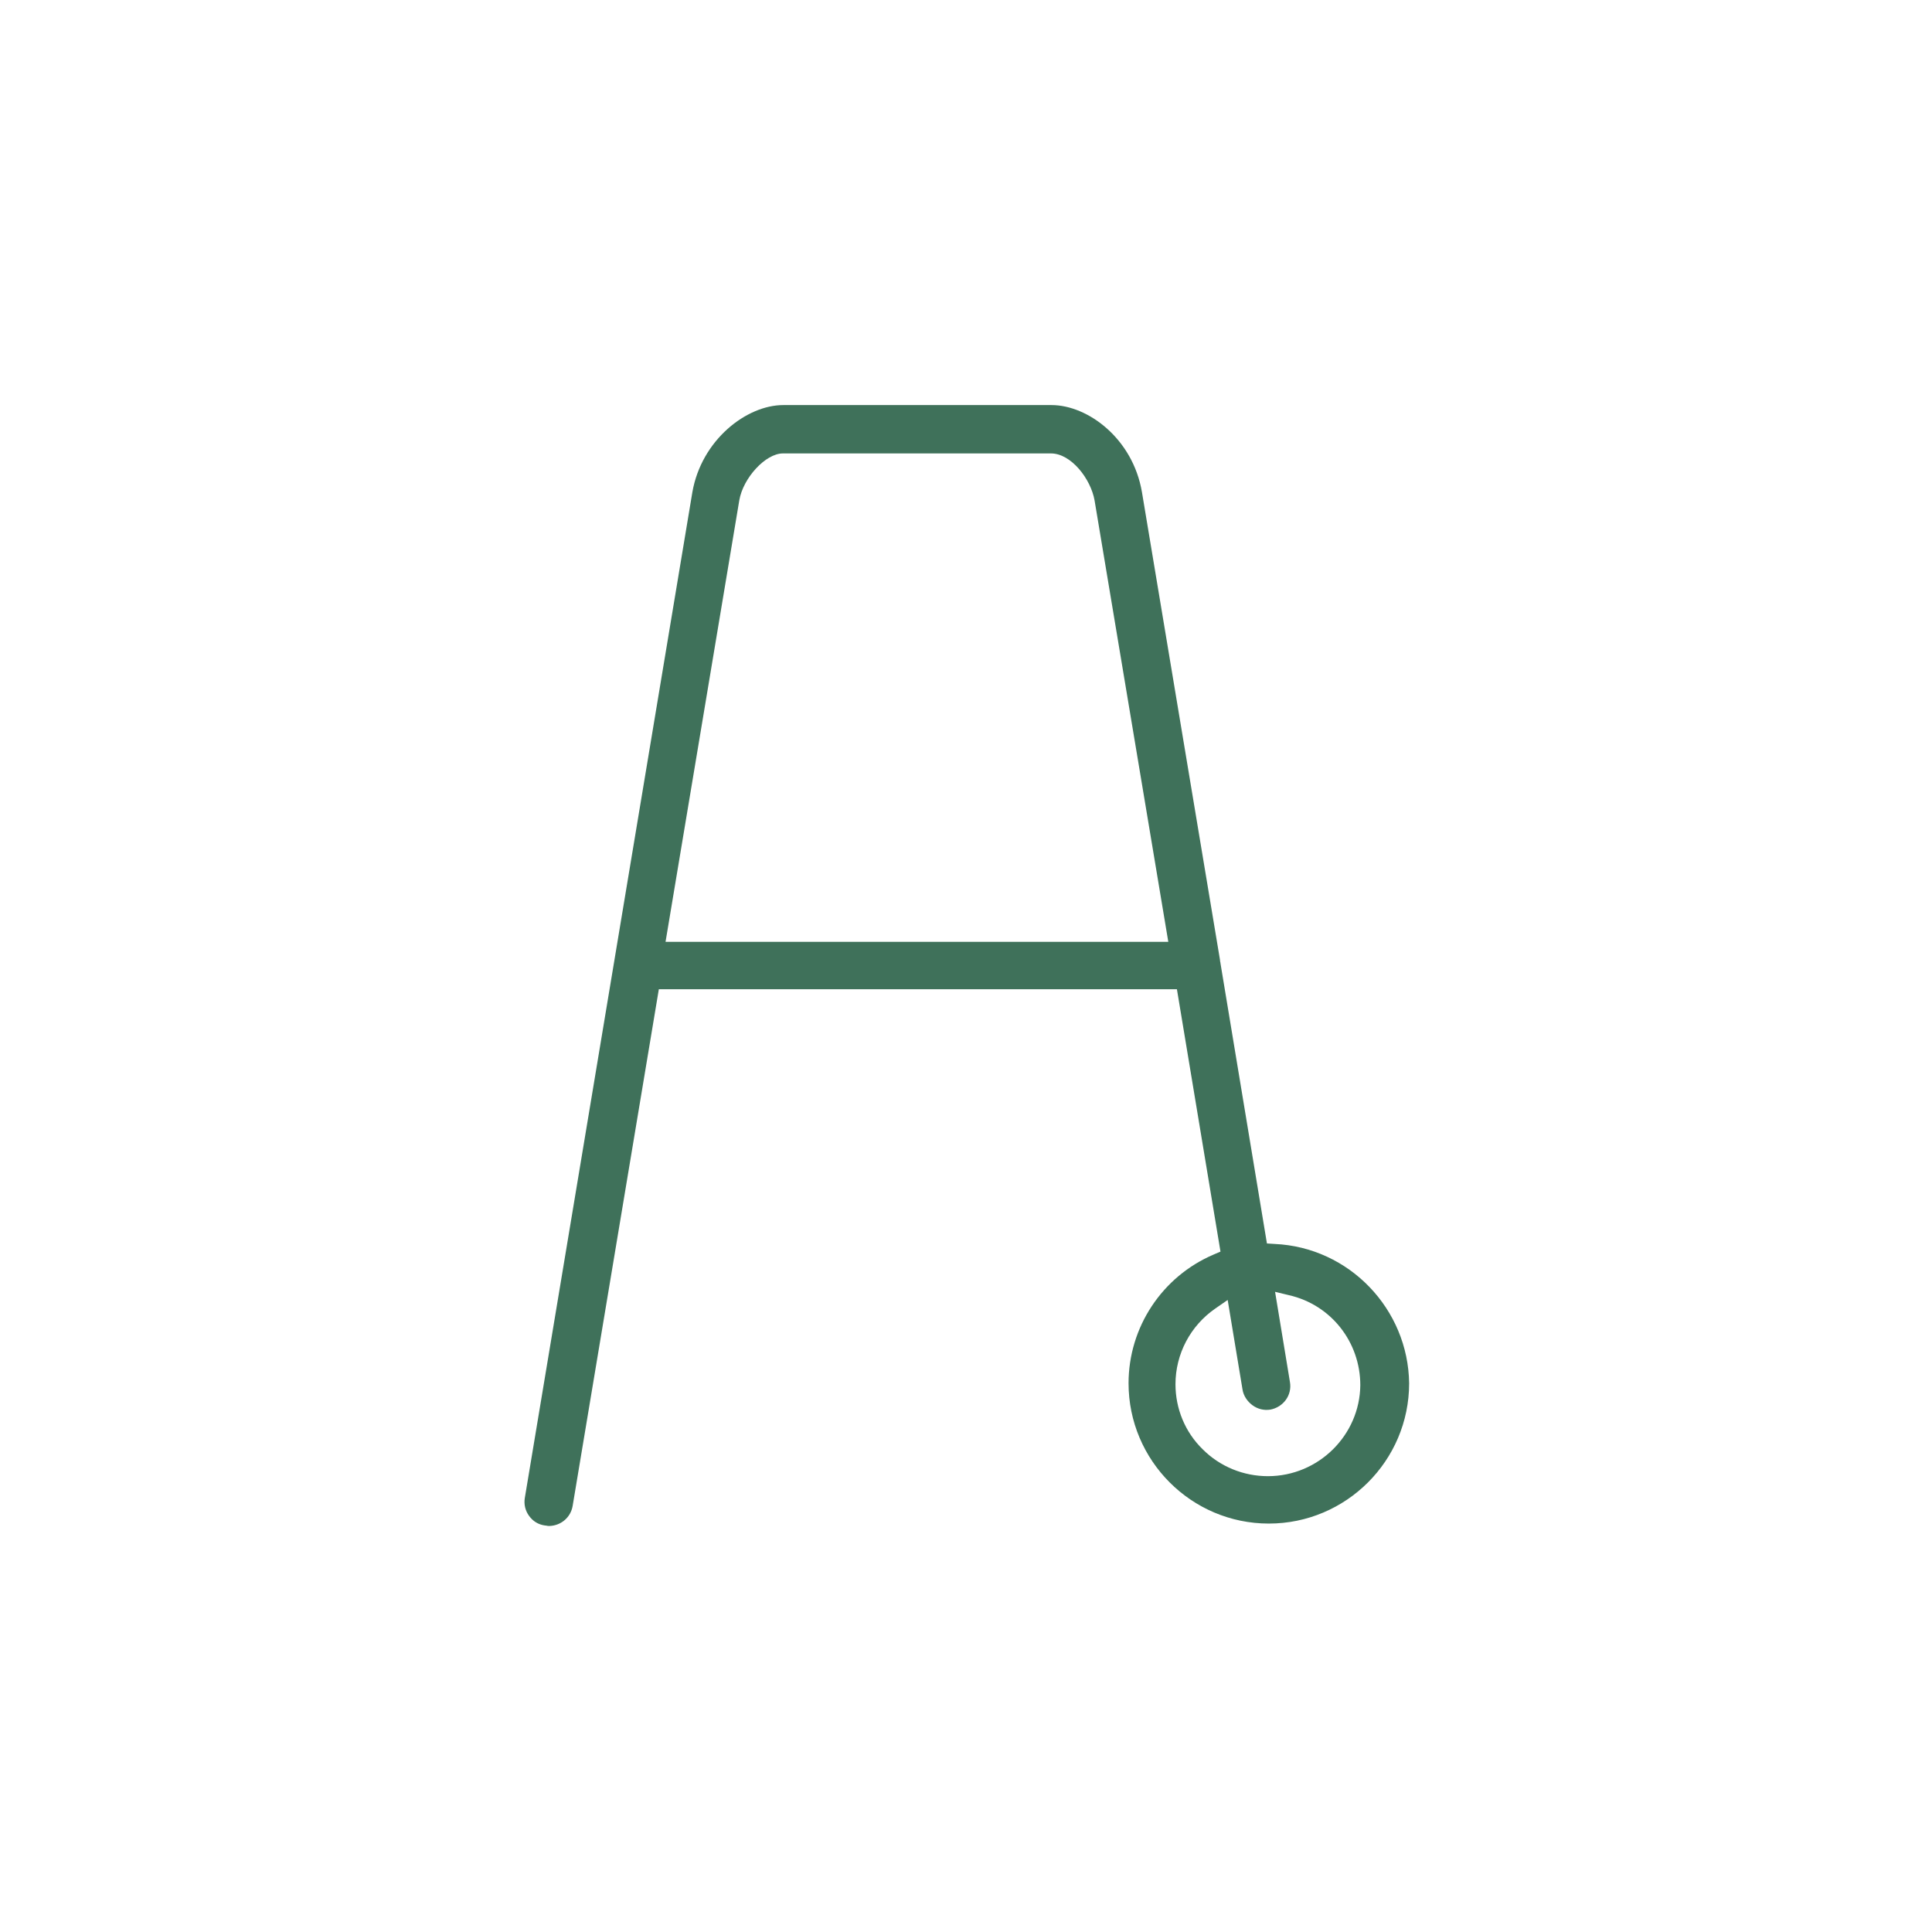 <?xml version="1.0" encoding="UTF-8"?> <svg xmlns="http://www.w3.org/2000/svg" xmlns:xlink="http://www.w3.org/1999/xlink" version="1.1" id="Layer_1" x="0px" y="0px" viewBox="0 0 403.5 403.5" style="enable-background:new 0 0 403.5 403.5;" xml:space="preserve"> <style type="text/css"> .st0{opacity:0.8;fill:#BBB6B3;} .st1{fill:#355D49;} .st2{fill:#FFFFFF;} .st3{fill:#3F715A;} .st4{fill:#F4F0EE;} .st5{fill:none;stroke:#E2583F;stroke-width:4;stroke-linecap:round;stroke-linejoin:round;stroke-miterlimit:10;} .st6{fill:#6D6E70;} .st7{clip-path:url(#SVGID_4_);fill:#FFFFFF;} .st8{clip-path:url(#SVGID_6_);fill:#FFFFFF;} .st9{fill:#ECE3E0;} .st10{opacity:0.2;} </style> <path class="st3" d="M266.2,259.8l-1.6-0.1l-9.7-58.5c0-0.2-0.1-0.4-0.1-0.6l0-0.1l-16.3-97.7c-1.9-11.2-11.3-18.2-18.9-18.2h-56 c-7.7,0-17.1,7.3-19,18.2l-35,210.1c-0.2,1.3,0.1,2.6,0.9,3.7c0.8,1.1,1.9,1.8,3.3,2c0.3,0,0.5,0.1,0.8,0.1h0.2 c2.4-0.1,4.4-1.8,4.8-4.2l18-107.9h108.2l9.1,54.8l-1.4,0.6c-10.8,4.6-17.8,15.2-17.8,26.9c0,16.1,13.1,29.3,29.3,29.3 c16.1,0,29.3-13.1,29.3-29.3C294.1,273.4,281.8,260.5,266.2,259.8z M139,196.7l15.4-92.2c0.8-4.7,5.5-9.8,9.1-9.8h56 c4.2,0,8.3,5.3,9.1,9.8l15.4,92.2H139z M264.8,308.3C264.8,308.3,264.8,308.3,264.8,308.3c-5.1,0-10-2-13.6-5.6 c-3.7-3.6-5.7-8.5-5.7-13.6c0-6.3,3.1-12.2,8.3-15.8l2.6-1.8l3.1,18.7c0.2,1.3,1,2.5,2.1,3.3c1.1,0.8,2.4,1.1,3.7,0.9 c2.7-0.5,4.6-3,4.1-5.8l-3.1-18.8l2.9,0.7c8.8,2,14.9,9.8,14.9,18.8C284,299.7,275.4,308.3,264.8,308.3z"></path> </svg> 